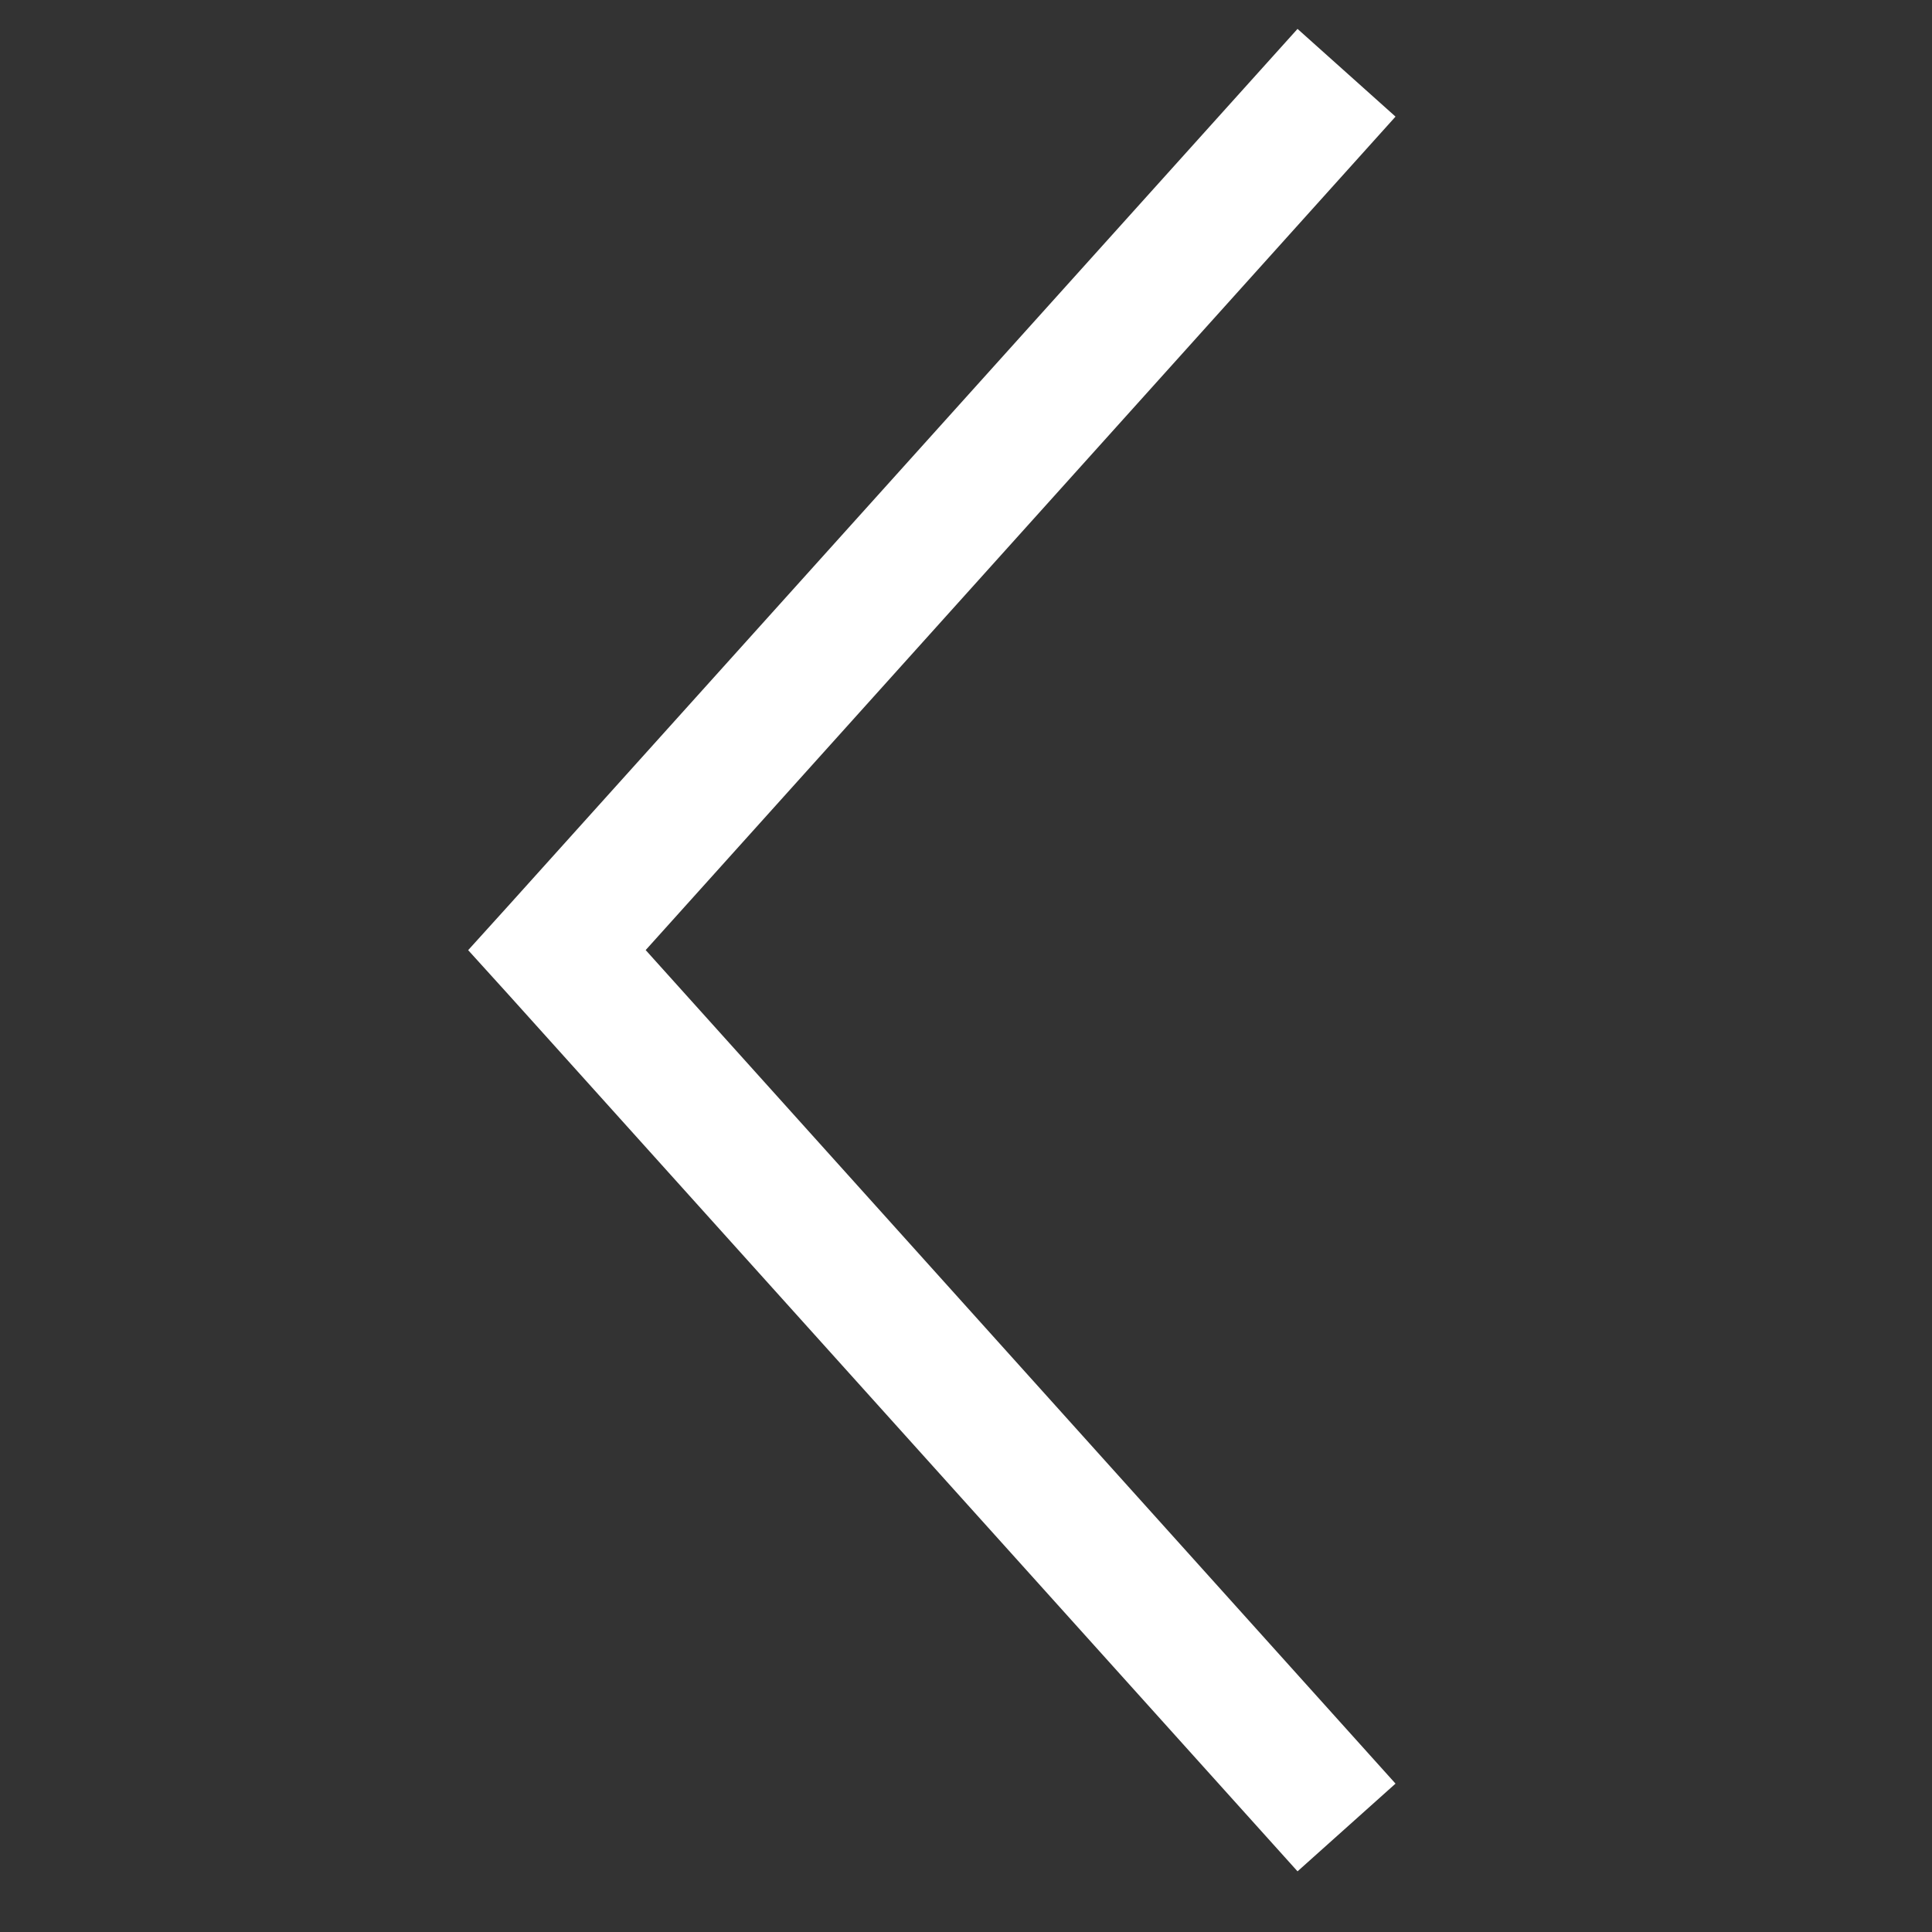 <svg width="25" height="25" viewBox="0 0 25 25" fill="none" xmlns="http://www.w3.org/2000/svg">
<rect x="0" y="0" width="25" height="25" fill="#333333" stroke="none"/>
<g clip-path="url(#clip0_20_964)">
<path d="M6.058 12.295L6.572 11.727L16.79 0.374L18.058 1.509L8.355 12.294L18.058 23.08L16.79 24.215L6.572 12.862L6.058 12.295Z" fill="white"/>
</g>
<defs>
<clipPath id="clip0_20_964">
<rect width="24" height="24" fill="white" transform="matrix(-1 0 0 1 24.458 0.374)"/>
</clipPath>
</defs>
</svg>
